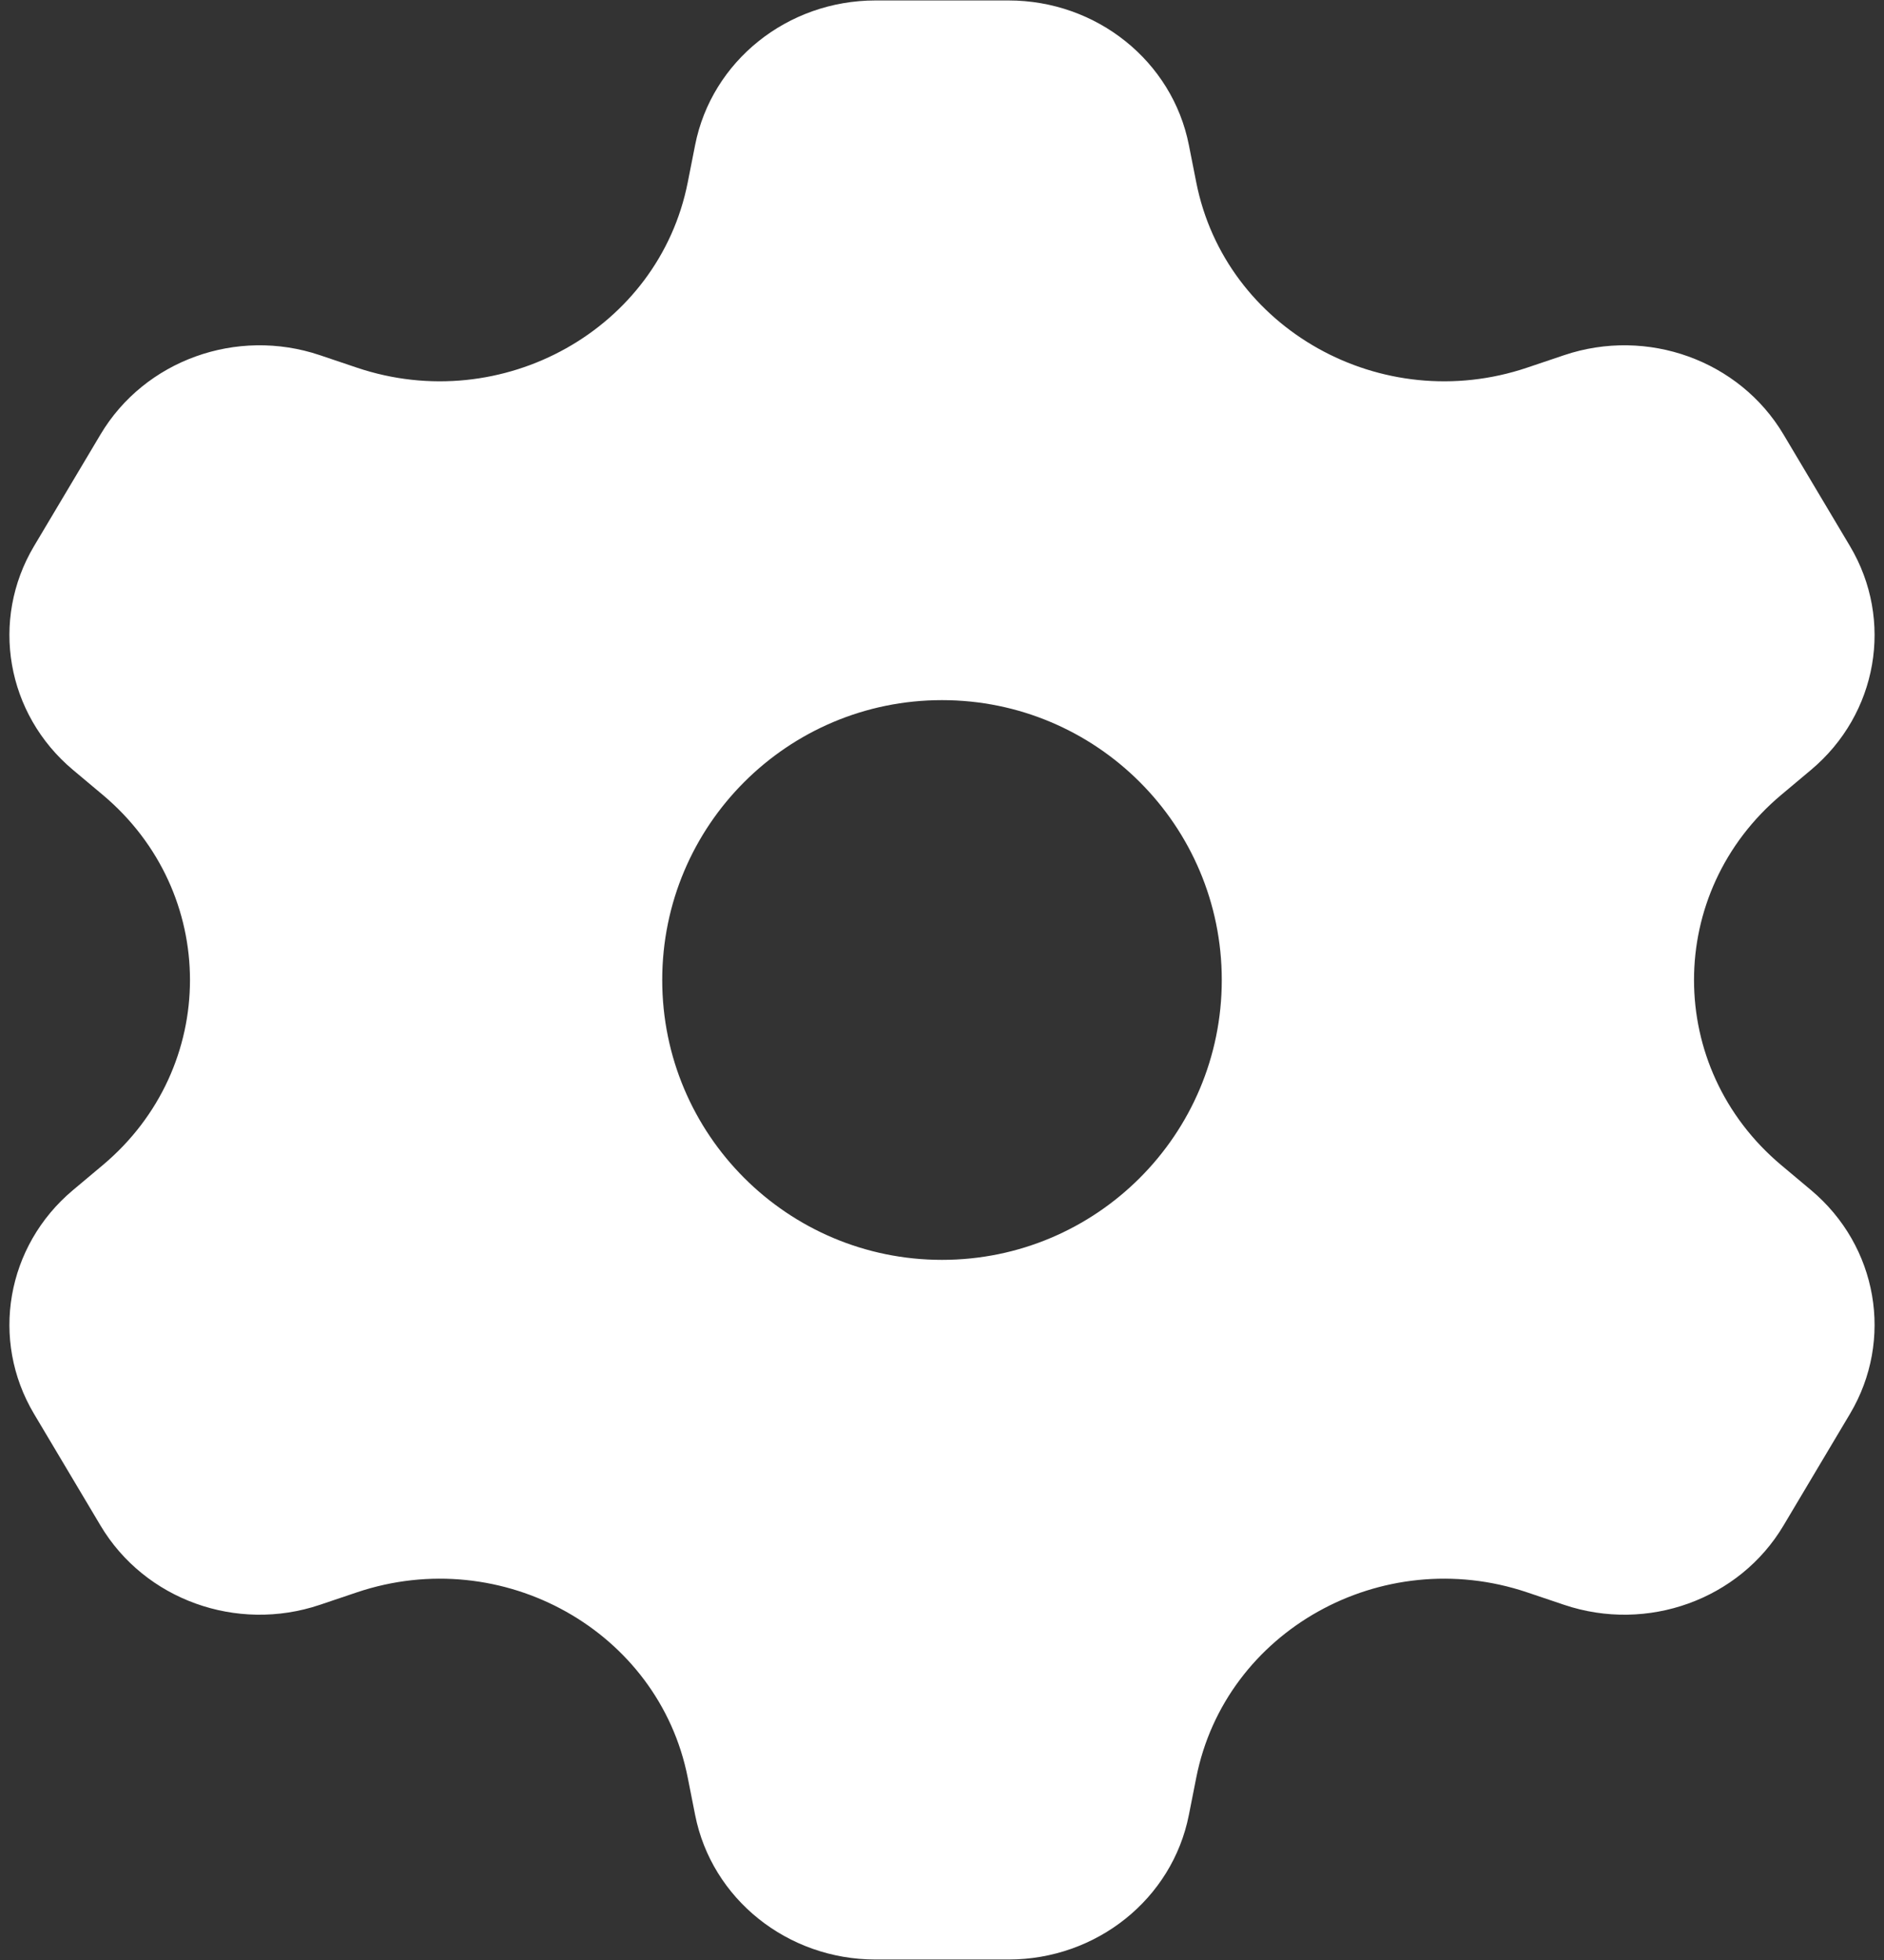 <svg width="50" height="52" viewBox="0 0 50 52" fill="none" xmlns="http://www.w3.org/2000/svg">
<rect x="0" y="0" width="50" height="52" fill="#333333" stroke="none"/>
<path fill-rule="evenodd" clip-rule="evenodd" d="M26.766 0.012C29.104 0.012 31.113 1.622 31.552 3.849L31.748 4.839C32.517 8.73 36.668 11.054 40.529 9.754L41.511 9.423C43.72 8.679 46.162 9.561 47.331 11.524L49.097 14.489C50.266 16.452 49.832 18.943 48.063 20.426L47.277 21.085C44.185 23.676 44.185 28.324 47.277 30.915L48.063 31.574C49.832 33.057 50.266 35.548 49.097 37.511L47.331 40.476C46.162 42.439 43.72 43.321 41.511 42.577L40.529 42.246C36.668 40.946 32.517 43.27 31.748 47.161L31.552 48.151C31.113 50.378 29.104 51.987 26.766 51.987H23.234C20.896 51.987 18.887 50.378 18.448 48.151L18.252 47.161C17.483 43.27 13.331 40.946 9.471 42.246L8.489 42.577C6.28 43.321 3.838 42.439 2.669 40.476L0.903 37.511C-0.266 35.548 0.168 33.057 1.937 31.574L2.723 30.915C5.815 28.324 5.815 23.676 2.723 21.085L1.937 20.426C0.168 18.943 -0.266 16.452 0.903 14.489L2.669 11.524C3.838 9.561 6.28 8.679 8.489 9.423L9.471 9.754C13.332 11.054 17.483 8.73 18.252 4.839L18.448 3.848C18.887 1.622 20.896 0.012 23.234 0.012H26.766ZM25 33.425C29.101 33.425 32.425 30.101 32.425 26C32.425 21.899 29.101 18.575 25 18.575C20.899 18.575 17.575 21.899 17.575 26C17.575 30.101 20.899 33.425 25 33.425Z" fill="white"/>
</svg>
